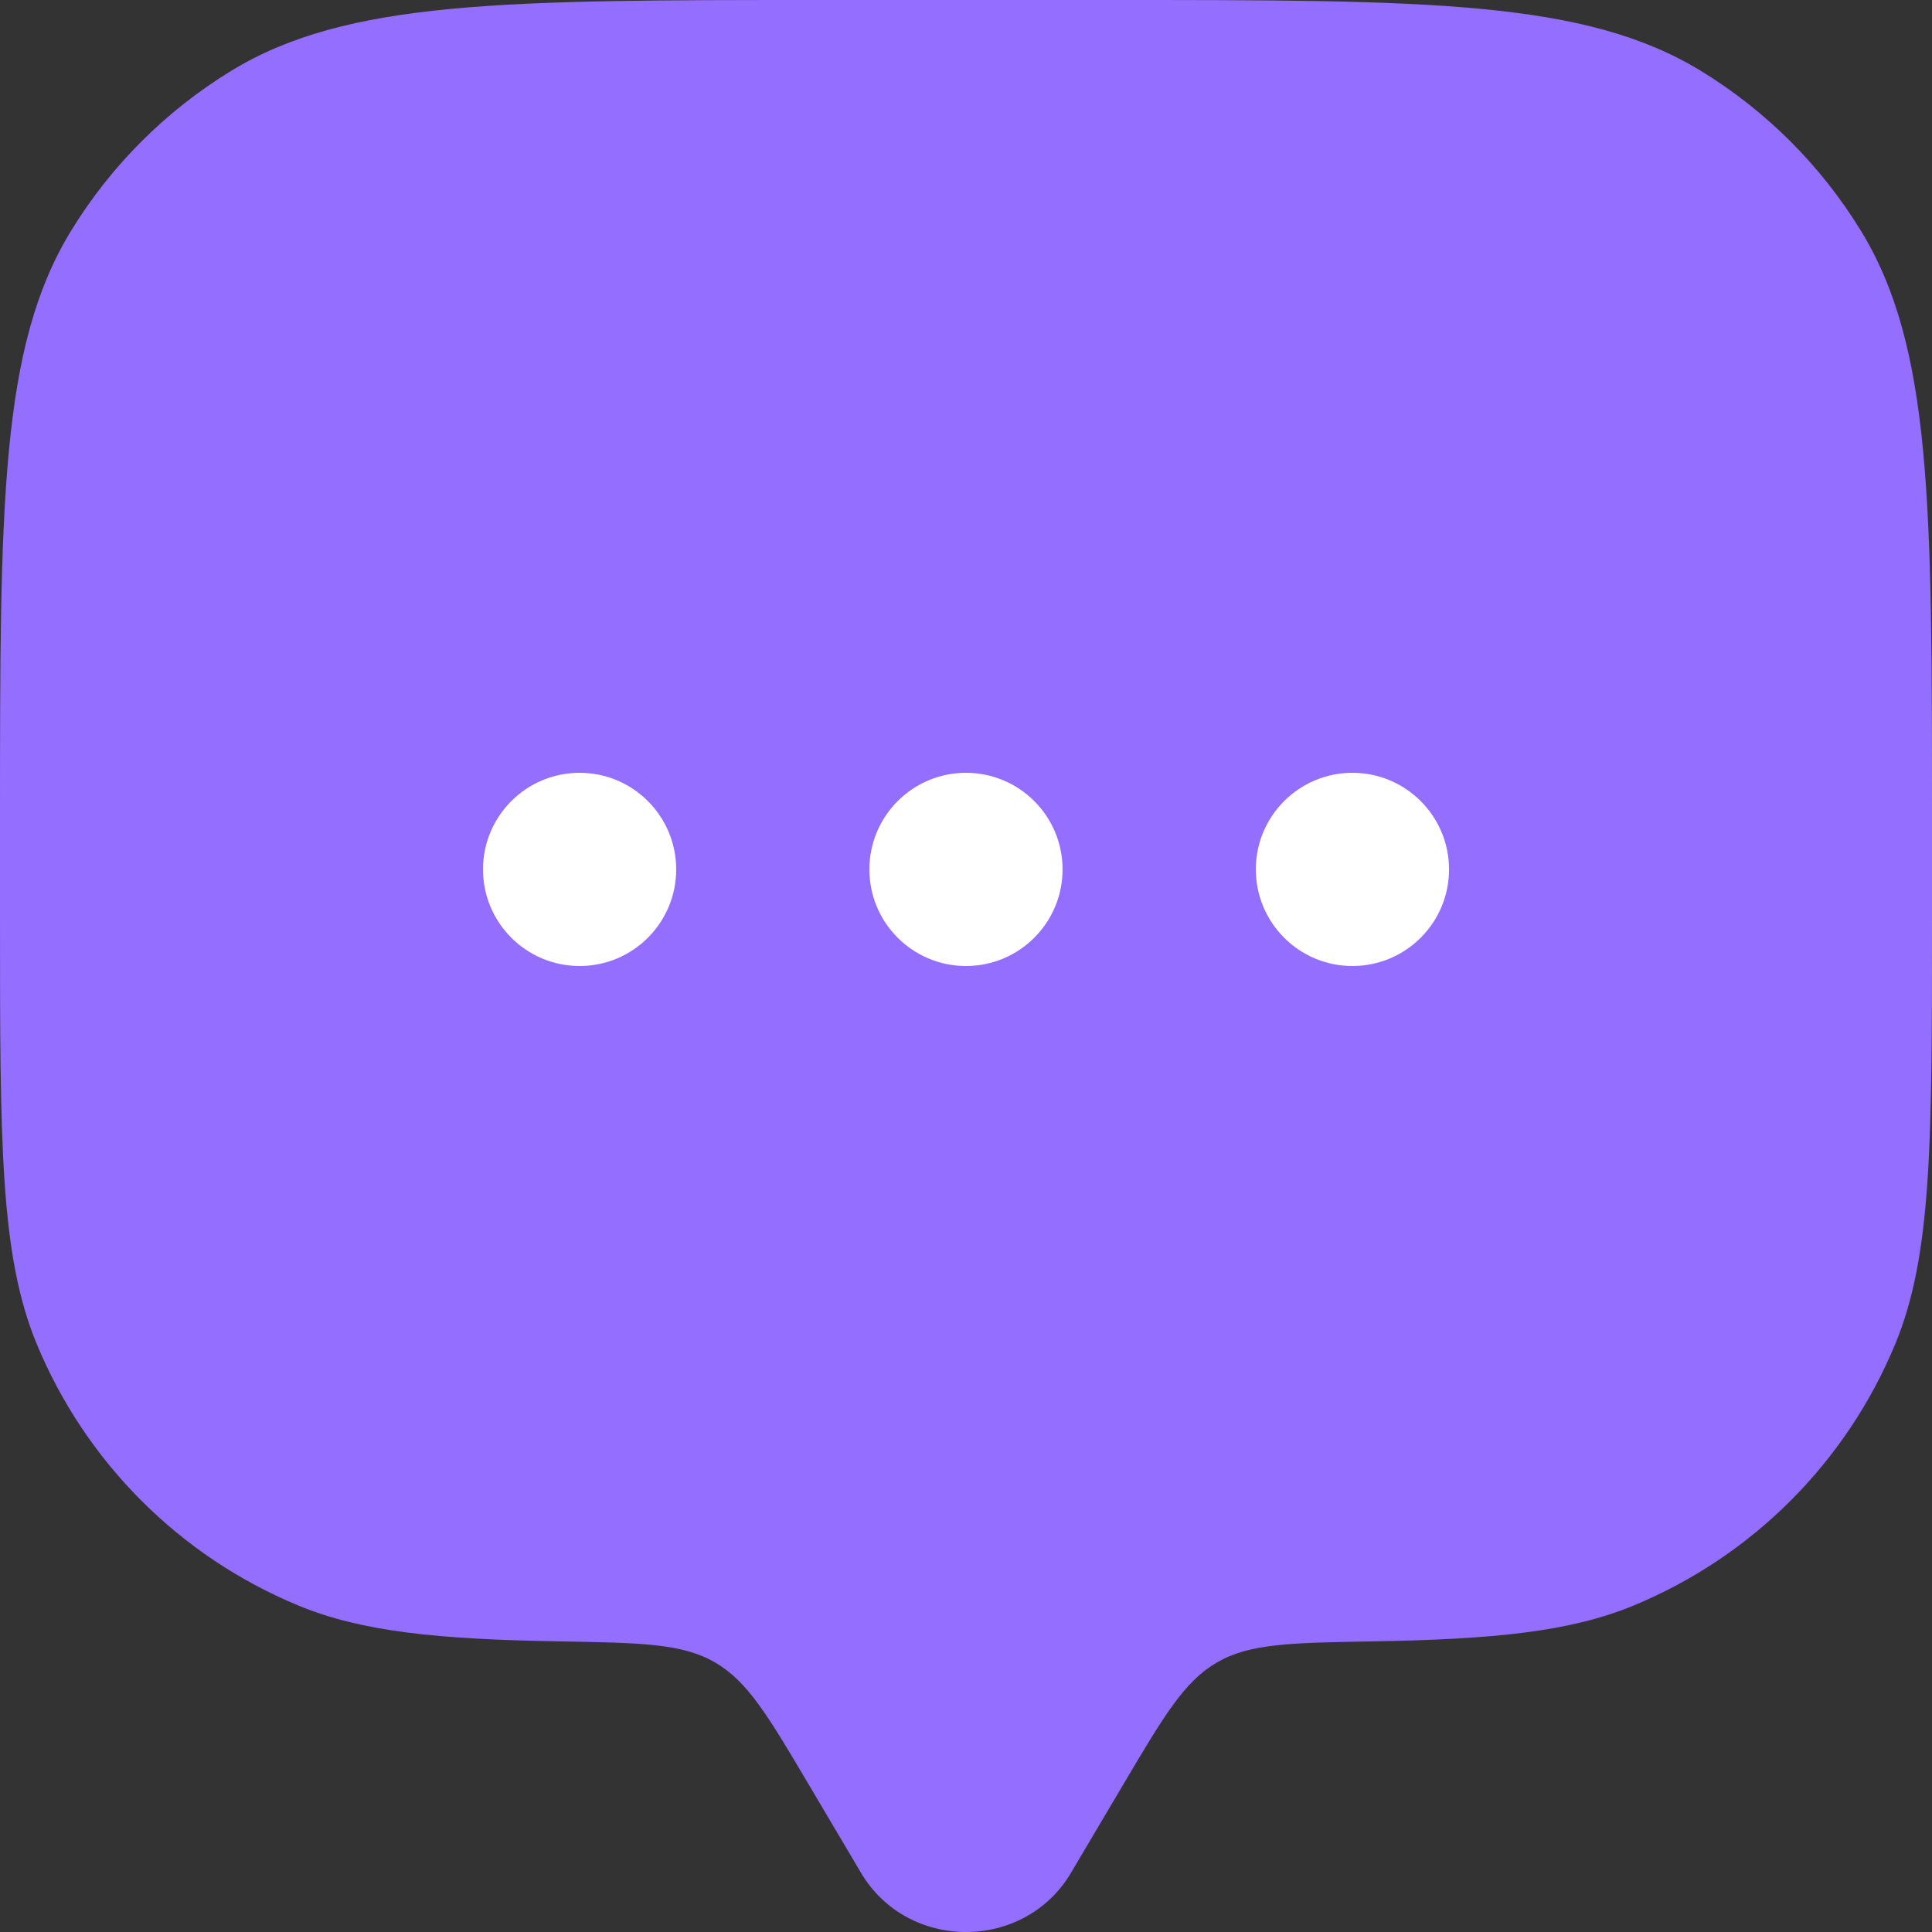 <svg width="300" height="300" viewBox="0 0 300 300" fill="none" xmlns="http://www.w3.org/2000/svg">
<rect x="0" y="0" width="300" height="300" fill="#333333" stroke="none"/>
<path d="M174.433 277.078L166.301 290.817C159.053 303.061 140.948 303.061 133.7 290.817L125.568 277.078C119.261 266.422 116.108 261.096 111.042 258.148C105.977 255.202 99.599 255.092 86.844 254.873C68.014 254.548 56.204 253.394 46.299 249.292C27.922 241.679 13.321 227.08 5.709 208.702C-4.47037e-07 194.92 0 177.446 0 142.501V127.5C0 78.399 -8.94073e-07 53.848 11.052 35.813C17.236 25.721 25.721 17.236 35.813 11.052C53.848 -8.94073e-07 78.399 0 127.5 0H172.501C221.602 0 246.152 -8.94073e-07 264.188 11.052C274.281 17.236 282.765 25.721 288.949 35.813C300.001 53.848 300.001 78.399 300.001 127.5V142.501C300.001 177.446 300.001 194.92 294.292 208.702C286.68 227.08 272.08 241.679 253.702 249.292C243.797 253.394 231.988 254.548 213.157 254.873C200.401 255.092 194.024 255.202 188.959 258.148C183.893 261.094 180.739 266.422 174.433 277.078Z" fill="#936EFF"/>
<path d="M225.004 135.002C225.004 143.287 218.288 150.002 210.004 150.002C201.719 150.002 195.004 143.287 195.004 135.002C195.004 126.717 201.719 120.002 210.004 120.002C218.288 120.002 225.004 126.717 225.004 135.002Z" fill="white"/>
<path d="M164.996 135.002C164.996 143.287 158.281 150.002 149.996 150.002C141.712 150.002 134.996 143.287 134.996 135.002C134.996 126.717 141.712 120.002 149.996 120.002C158.281 120.002 164.996 126.717 164.996 135.002Z" fill="white"/>
<path d="M105 135.002C105 143.287 98.284 150.002 90 150.002C81.716 150.002 75 143.287 75 135.002C75 126.717 81.716 120.002 90 120.002C98.284 120.002 105 126.717 105 135.002Z" fill="white"/>
</svg>
